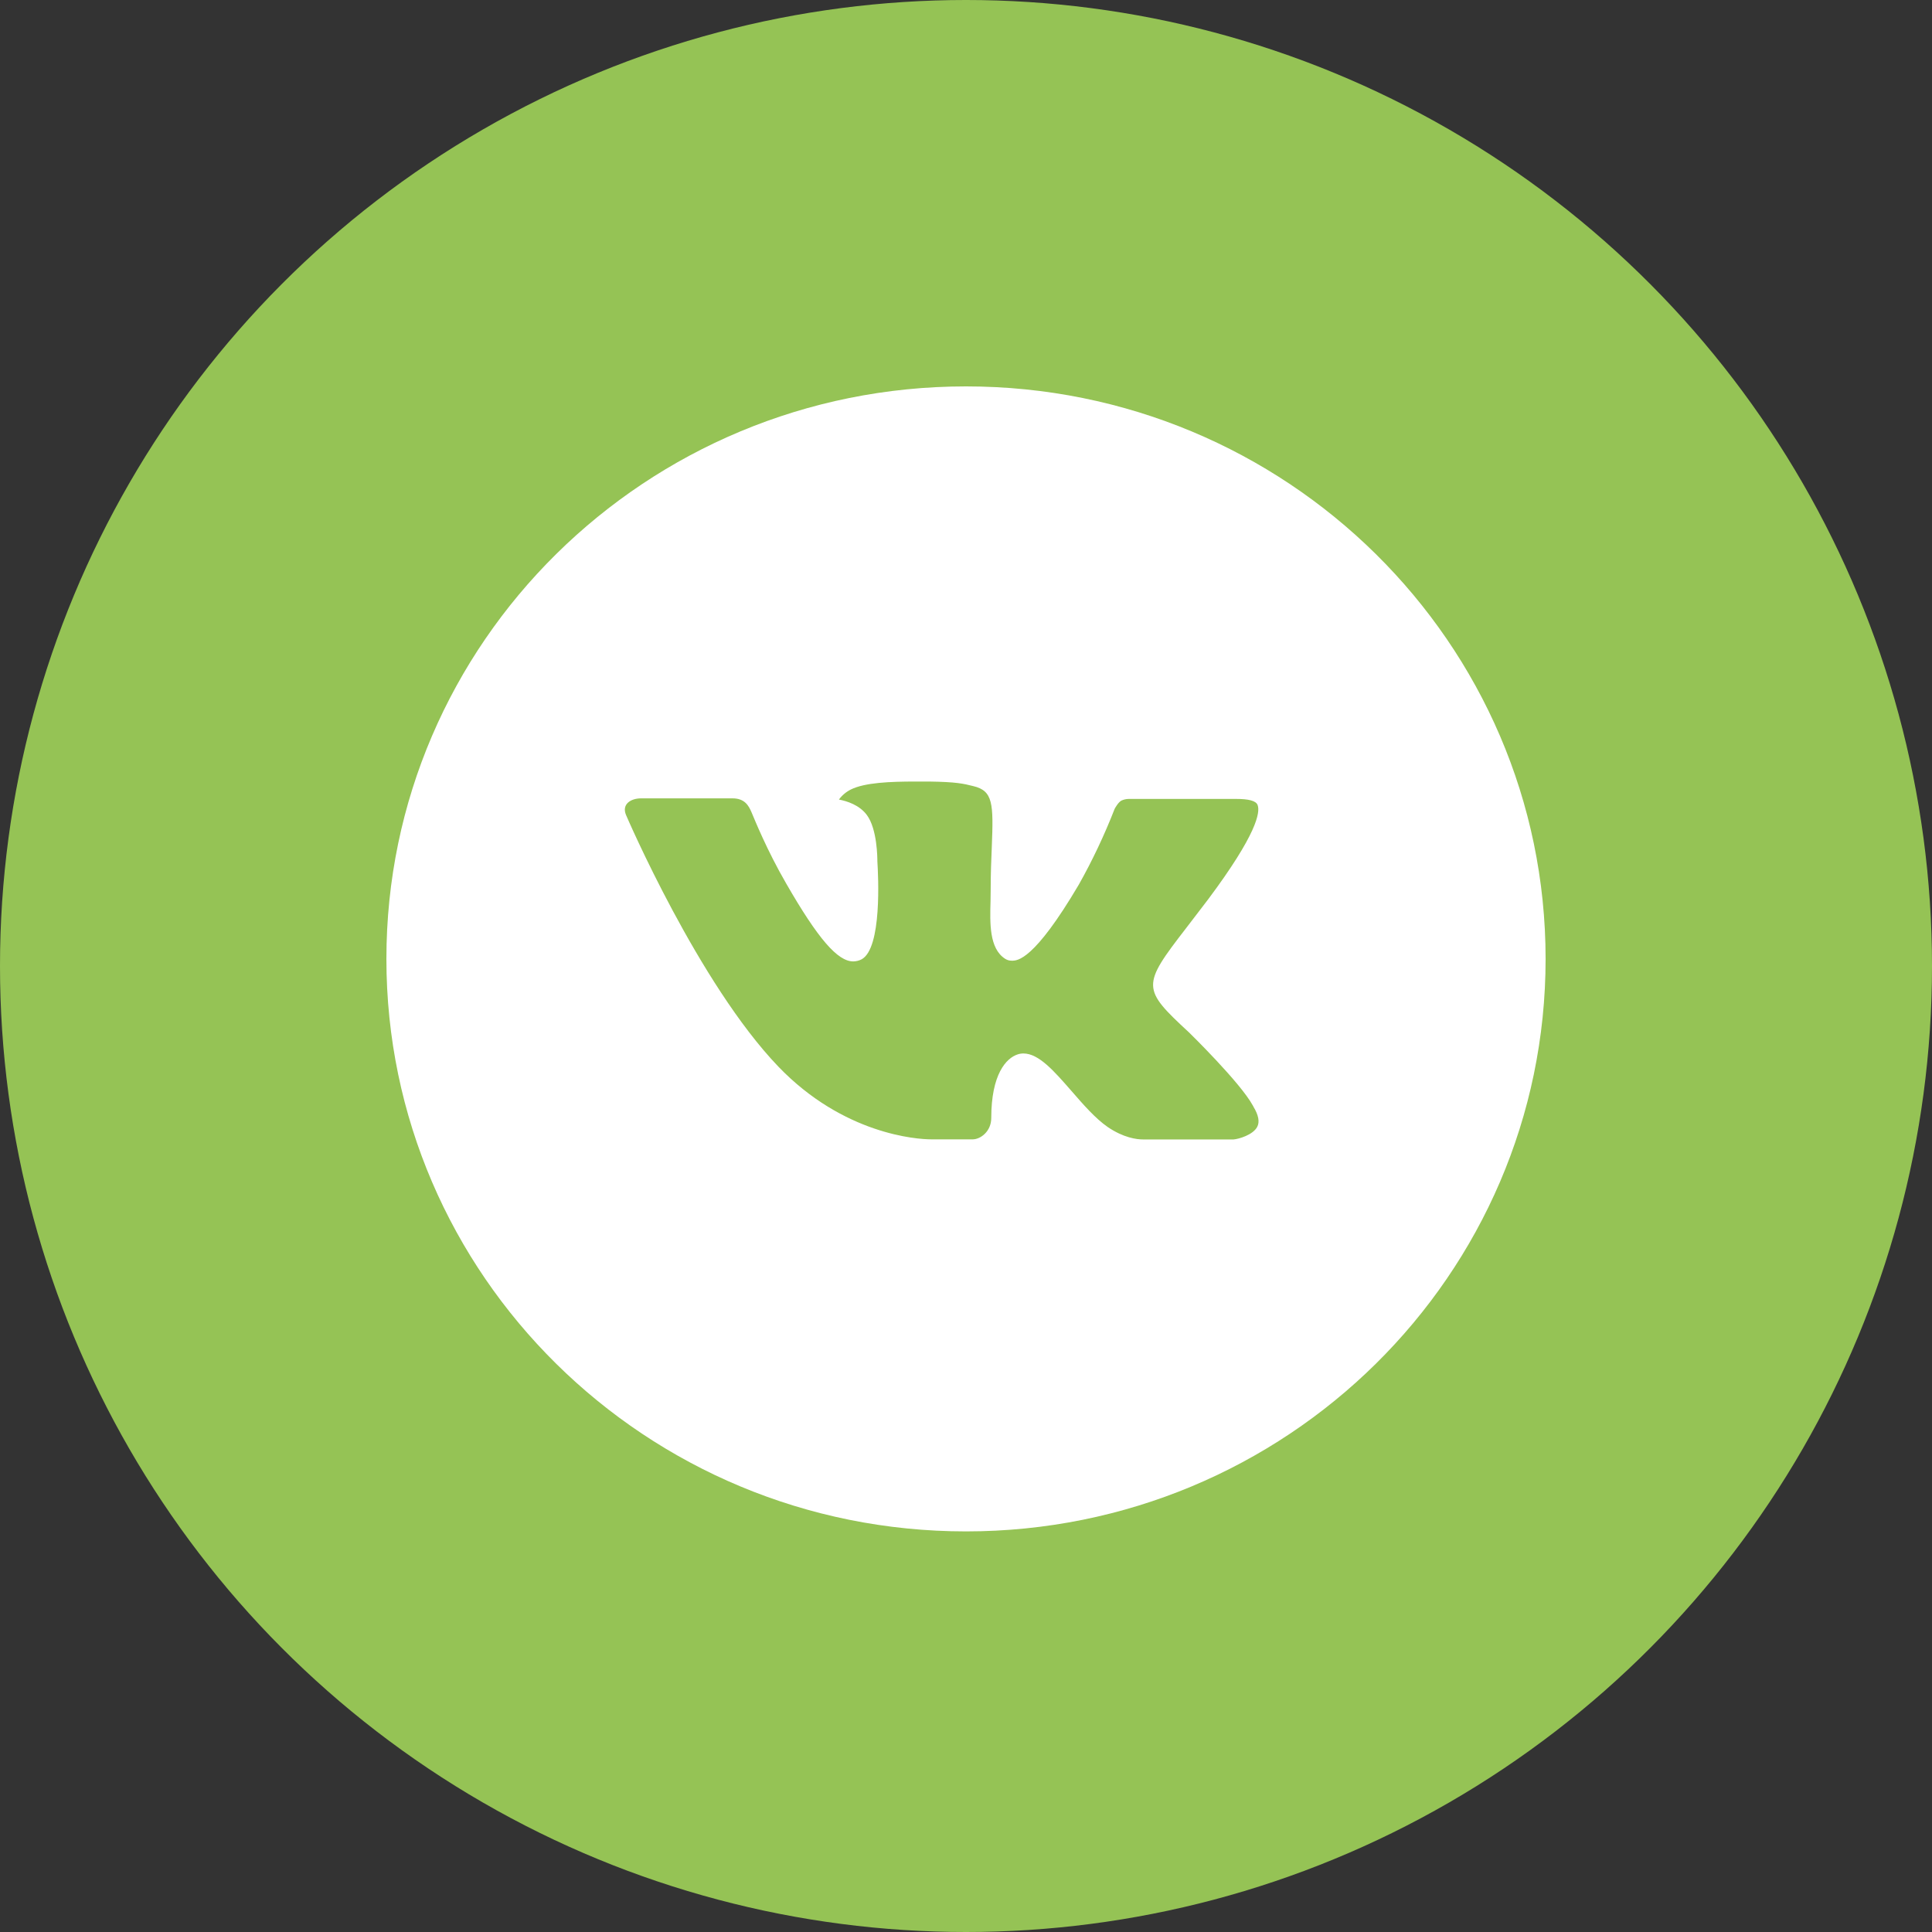 <?xml version="1.0" encoding="UTF-8"?> <svg xmlns="http://www.w3.org/2000/svg" width="40" height="40" viewBox="0 0 40 40" fill="none"><rect x="0" y="0" width="40" height="40" fill="#333333" stroke="none"/><circle cx="20" cy="20" r="20" fill="#95C355"></circle><path d="M20 8C13.373 8 8 13.307 8 19.853C8 26.4 13.373 31.706 20 31.706C26.628 31.706 32 26.4 32 19.853C32 13.307 26.628 8 20 8ZM24.615 21.373C24.615 21.373 25.676 22.408 25.938 22.888C25.945 22.899 25.95 22.907 25.951 22.913C26.057 23.088 26.083 23.227 26.03 23.329C25.942 23.499 25.642 23.583 25.54 23.591H23.665C23.535 23.591 23.262 23.557 22.933 23.333C22.679 23.157 22.429 22.87 22.185 22.589C21.821 22.172 21.506 21.811 21.189 21.811C21.148 21.811 21.108 21.817 21.07 21.83C20.83 21.907 20.523 22.245 20.523 23.146C20.523 23.428 20.297 23.589 20.139 23.589H19.28C18.988 23.589 17.464 23.488 16.114 22.082C14.461 20.359 12.974 16.905 12.961 16.873C12.867 16.649 13.061 16.529 13.273 16.529H15.166C15.419 16.529 15.501 16.681 15.559 16.816C15.626 16.973 15.874 17.596 16.28 18.297C16.939 19.441 17.343 19.905 17.666 19.905C17.727 19.904 17.787 19.889 17.84 19.861C18.262 19.628 18.184 18.141 18.165 17.832C18.165 17.774 18.164 17.166 17.948 16.875C17.793 16.664 17.529 16.584 17.369 16.554C17.433 16.466 17.519 16.394 17.617 16.345C17.907 16.202 18.43 16.181 18.949 16.181H19.238C19.8 16.189 19.945 16.224 20.149 16.275C20.561 16.372 20.57 16.636 20.534 17.536C20.523 17.791 20.511 18.08 20.511 18.421L20.508 18.658C20.495 19.116 20.48 19.636 20.808 19.849C20.85 19.877 20.899 19.891 20.95 19.89C21.064 19.89 21.406 19.89 22.334 18.318C22.619 17.812 22.867 17.286 23.078 16.745C23.096 16.713 23.151 16.614 23.216 16.576C23.265 16.553 23.318 16.541 23.371 16.541H25.598C25.84 16.541 26.006 16.576 26.038 16.669C26.093 16.816 26.027 17.264 25.011 18.623L24.558 19.215C23.636 20.408 23.636 20.468 24.615 21.373Z" fill="white"></path></svg> 